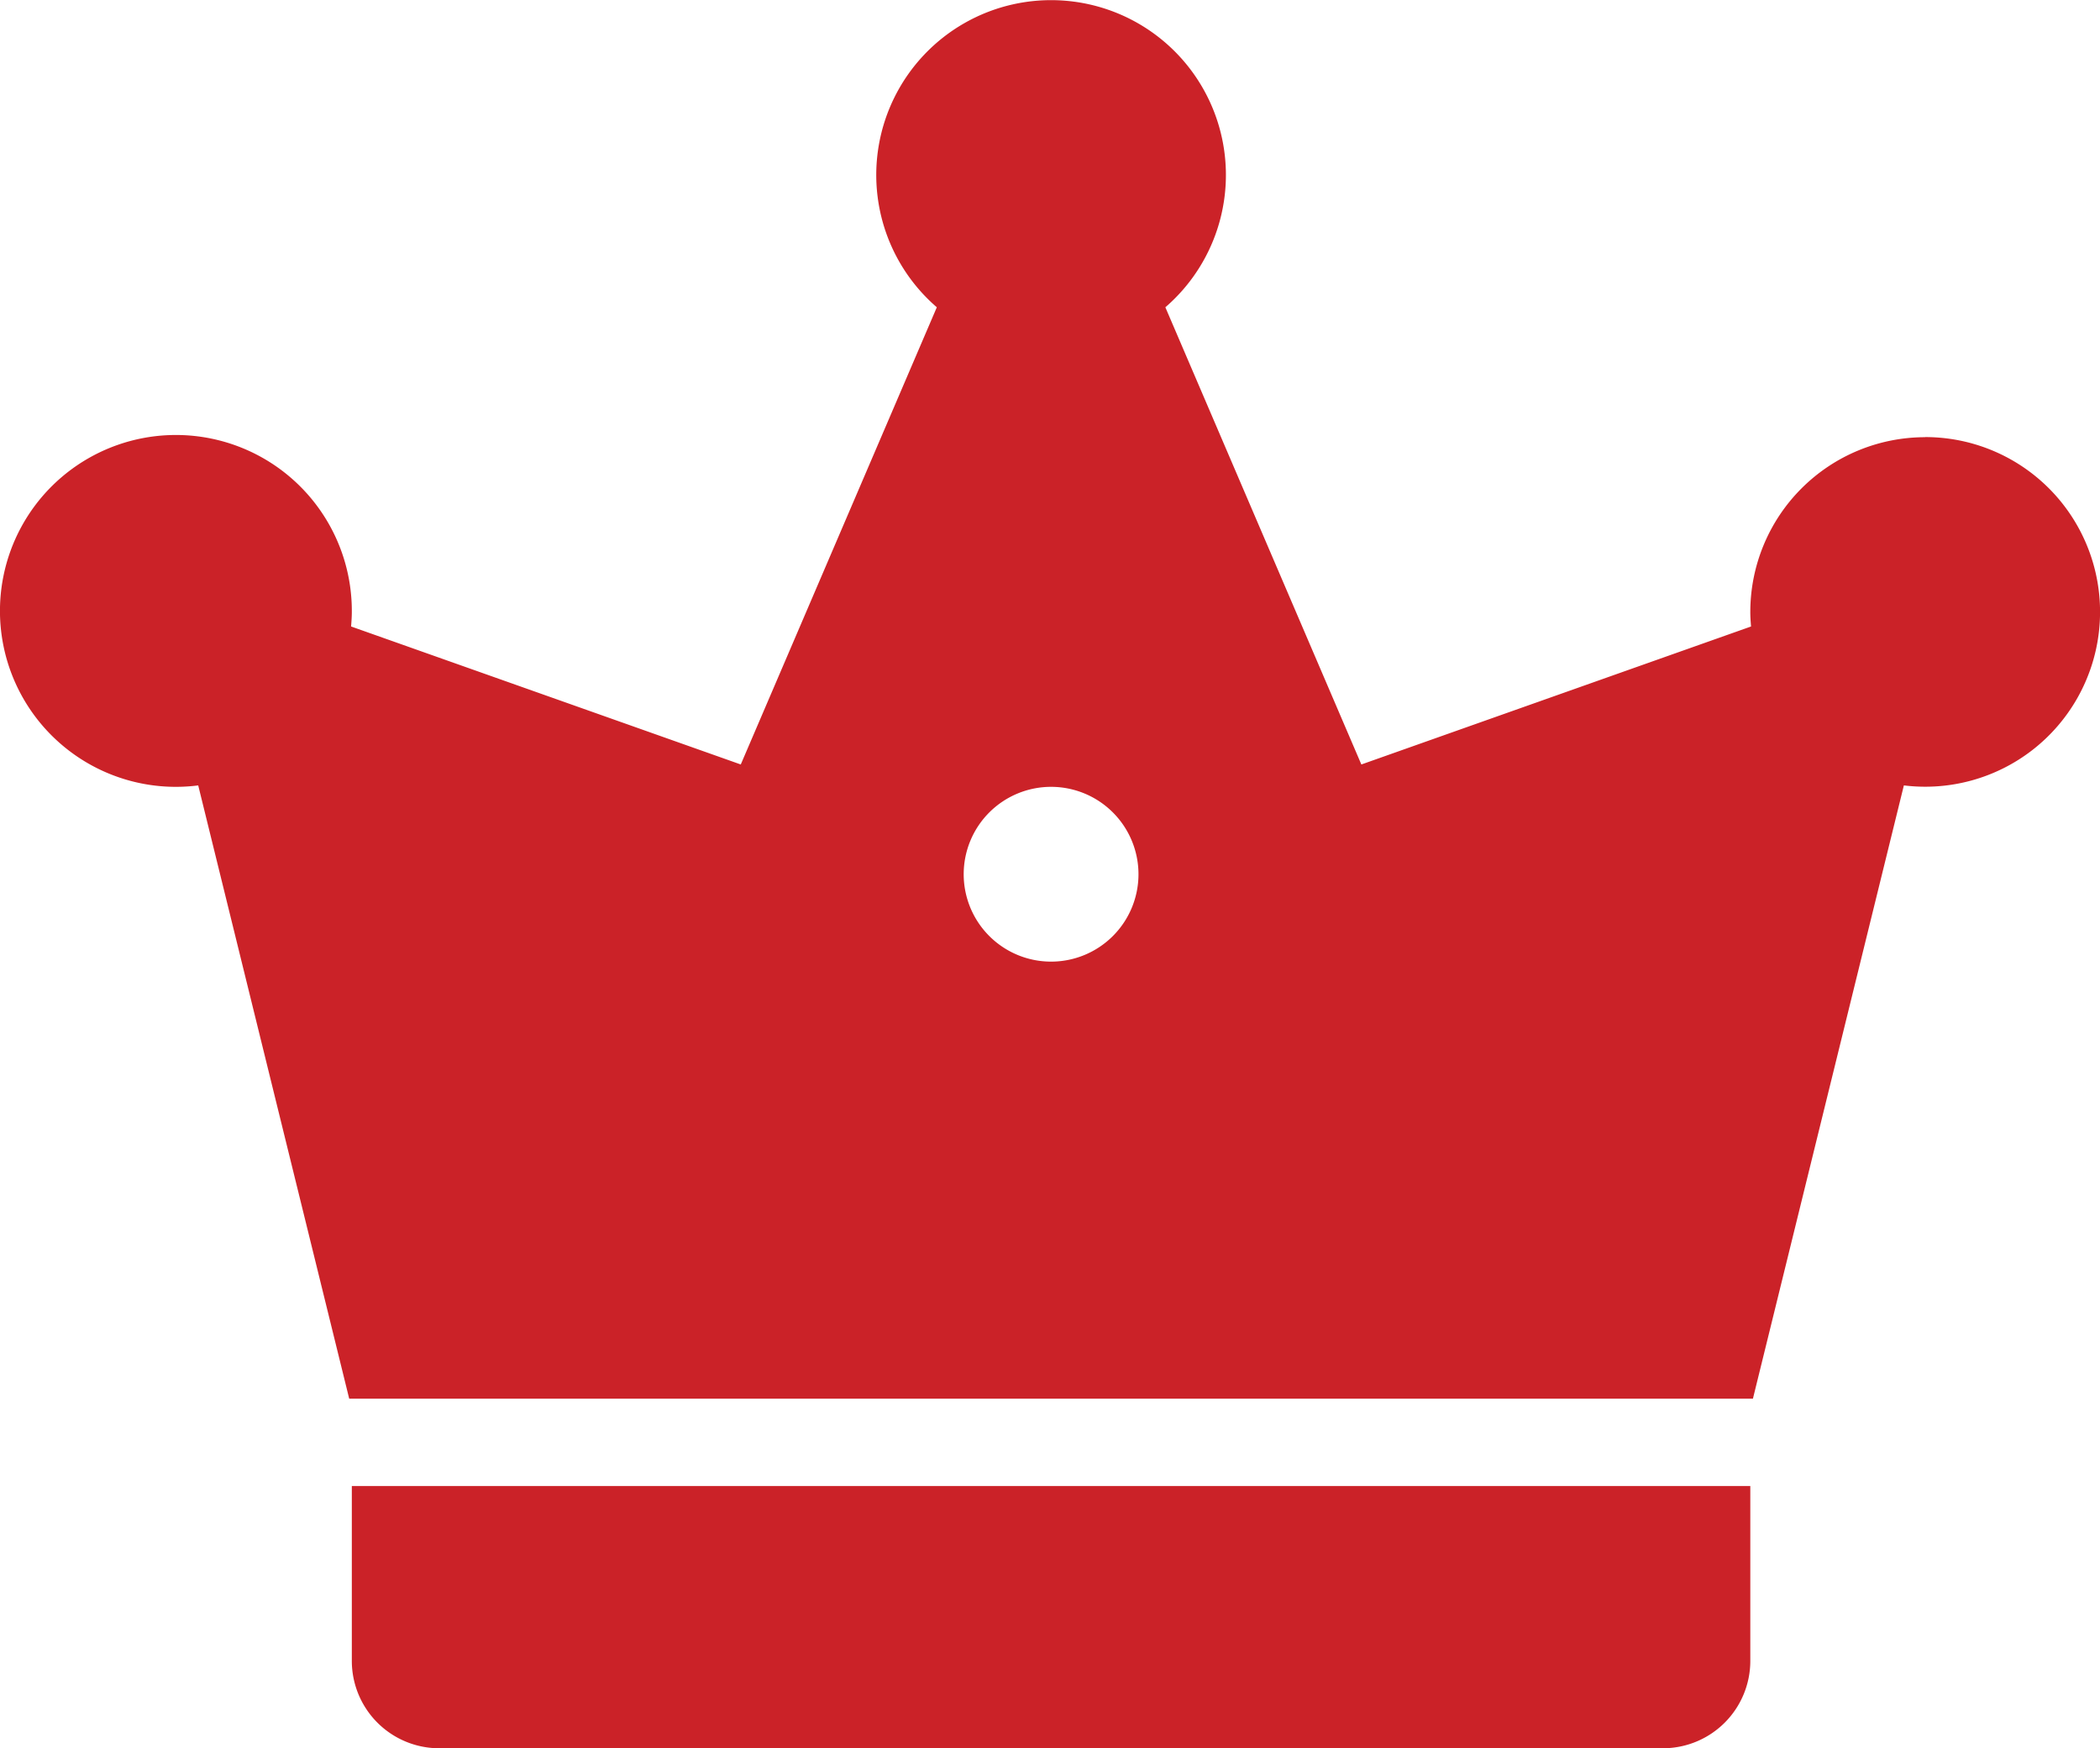 <svg xmlns="http://www.w3.org/2000/svg" viewBox="0 0 512.55 426.71">
    <path fill="#cb2228" d="M85.87,405.38a21.33,21.33,0,0,0,21.33,21.33H405.87a21.33,21.33,0,0,0,21.33-21.33V362.71H85.87Z"/>
    <path fill="#cb2228" d="M469.87,106.71a42.67,42.67,0,0,0-42.67,42.67c0,1.19.08,2.36.18,3.53l-95.11,33.68L284.43,75a42.67,42.67,0,1,0-60.18-4.4,43.51,43.51,0,0,0,4.4,4.4L180.8,186.59,85.69,152.91c.09-1.17.18-2.34.18-3.53a42.94,42.94,0,1,0-43.2,42.67,43.55,43.55,0,0,0,5.71-.35L85.23,341.38H427.84L464.68,191.7A42.65,42.65,0,0,0,475.11,107a43.74,43.74,0,0,0-5.24-.32Zm-213.34,128a21.33,21.33,0,1,1,21.34-21.33A21.33,21.33,0,0,1,256.53,234.71Z"/>
</svg>
